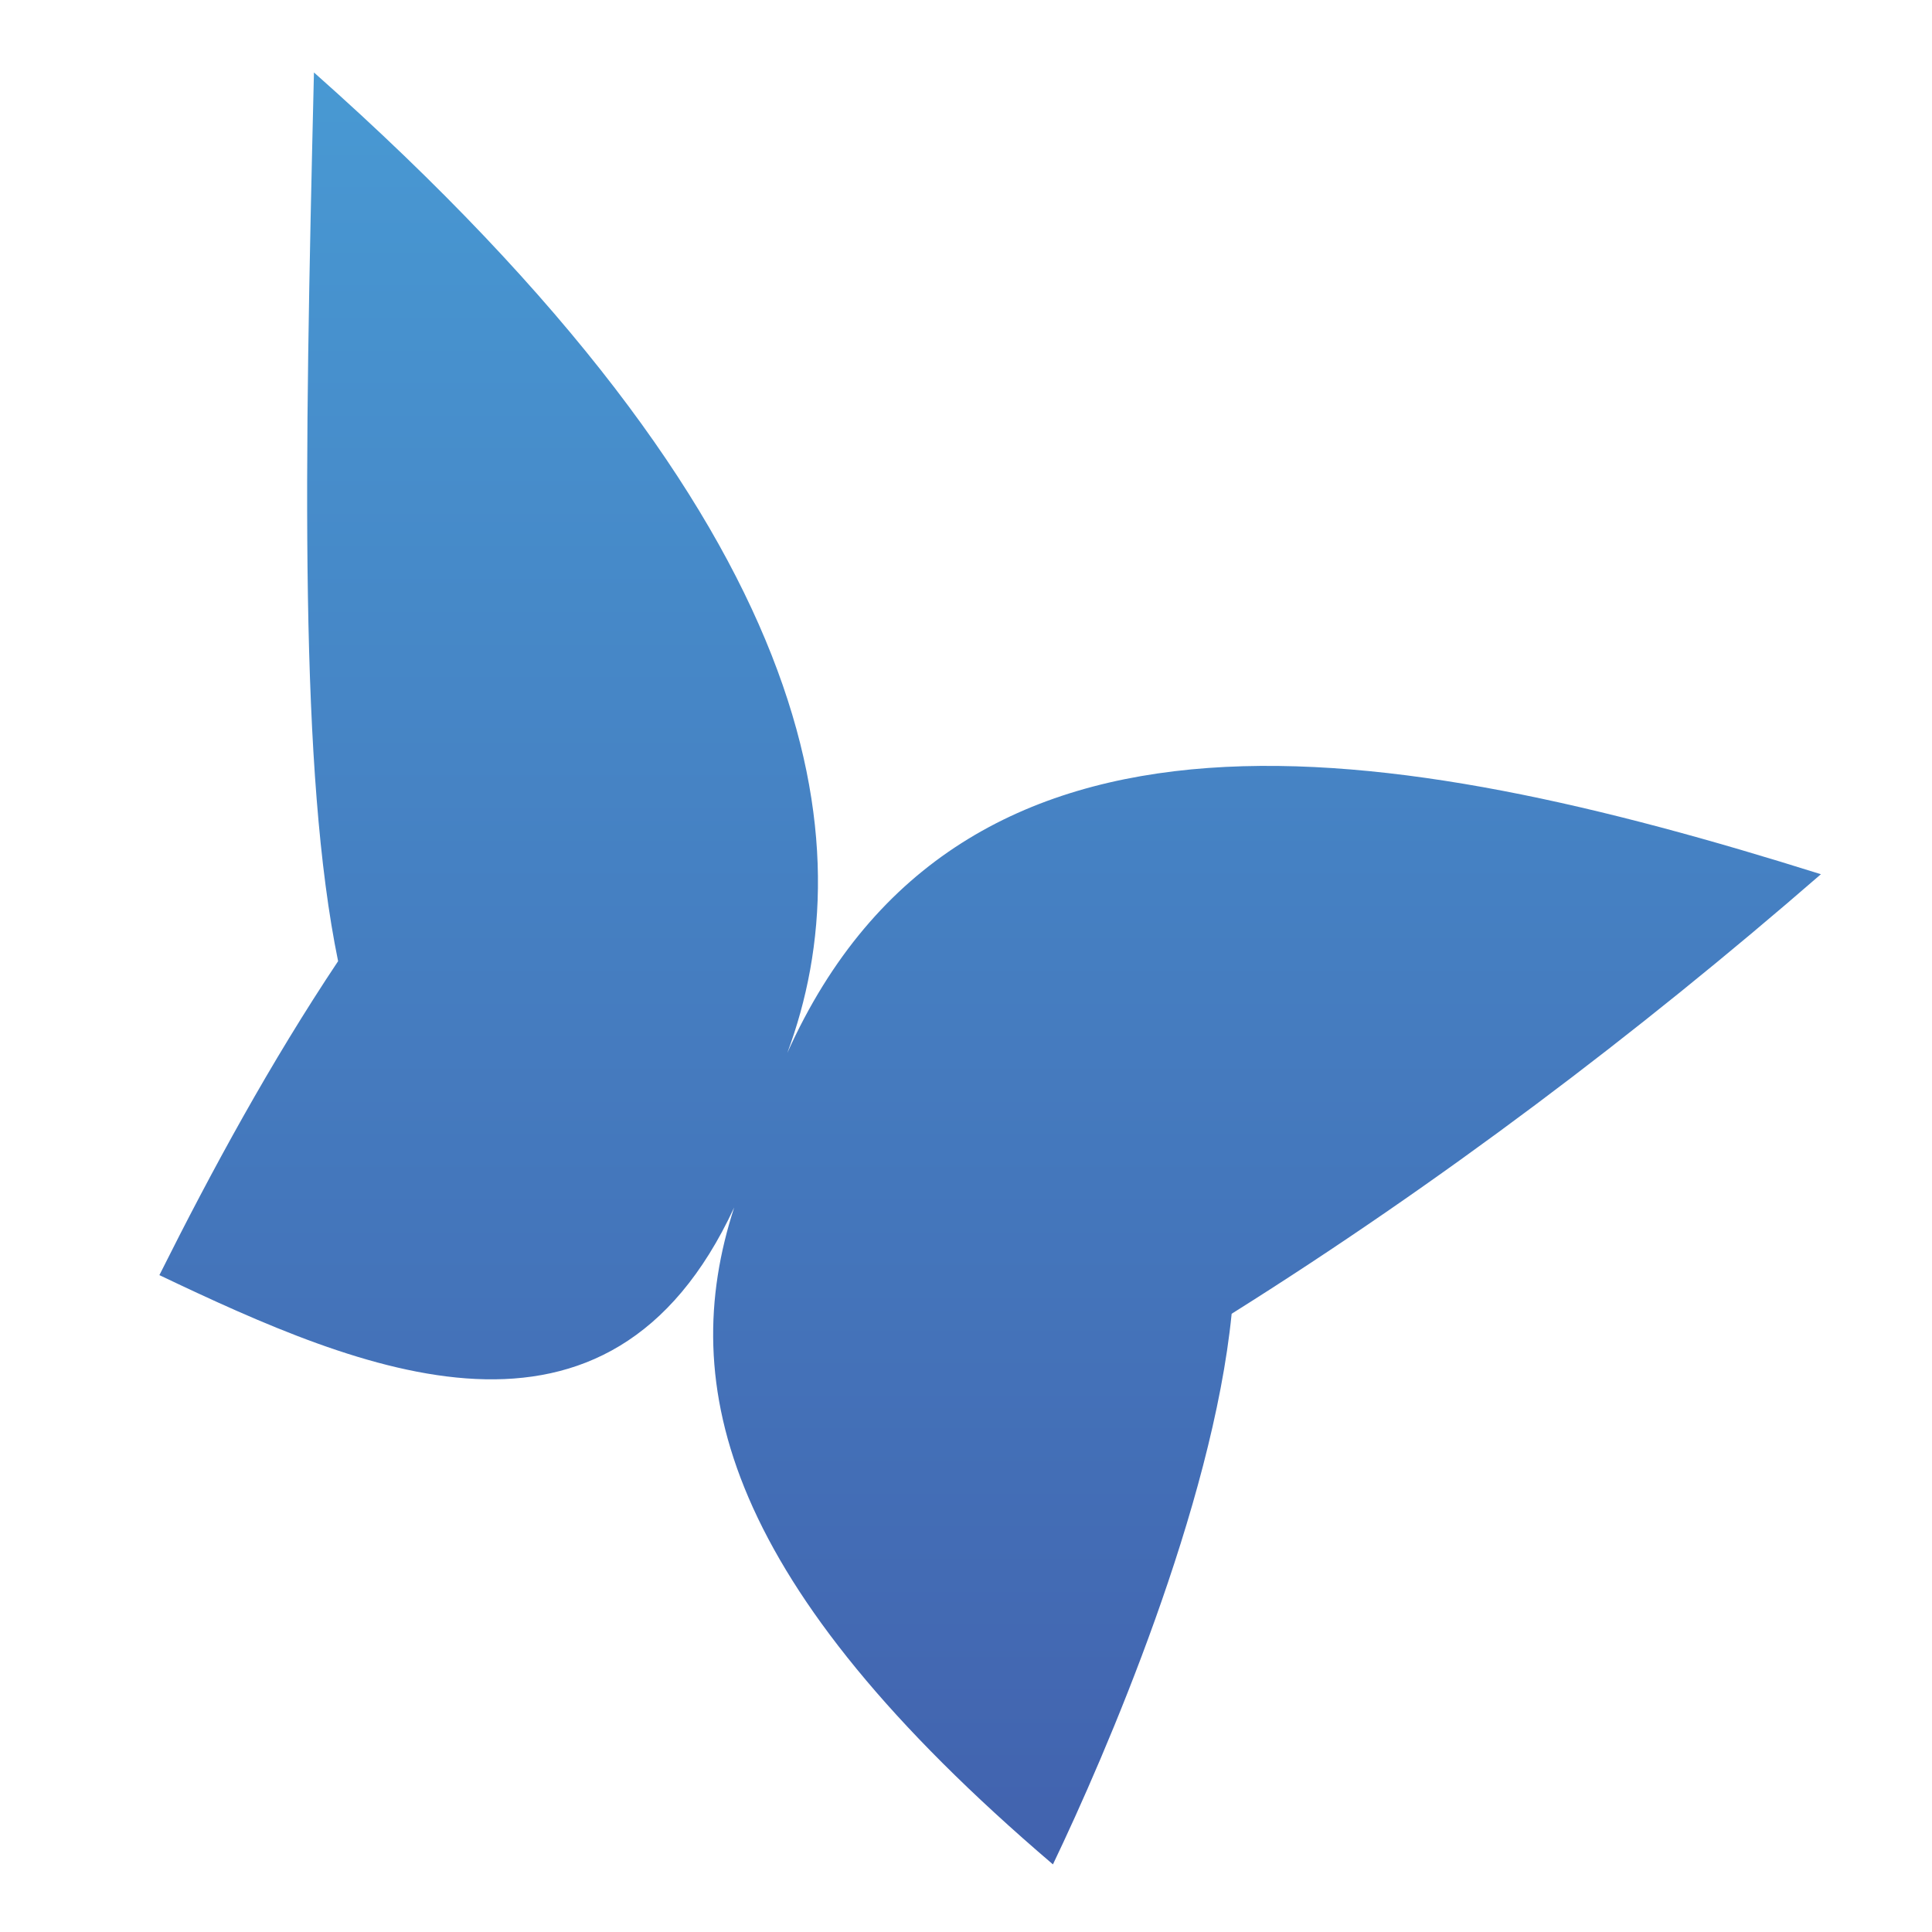 <svg xmlns="http://www.w3.org/2000/svg" xmlns:xlink="http://www.w3.org/1999/xlink" id="Layer_1" x="0px" y="0px" viewBox="0 0 40 40" style="enable-background:new 0 0 40 40;" xml:space="preserve"><style type="text/css">	.st0{fill:url(#SVGID_1_);}</style><g id="Layer_2_00000116201691059289028470000002989379101522560153_">	<g id="Layer_1-2">					<linearGradient id="SVGID_1_" gradientUnits="userSpaceOnUse" x1="20.545" y1="40.498" x2="20.545" y2="3.291" gradientTransform="matrix(1 0 0 -1 0 42)">			<stop offset="0" style="stop-color:#4899D3"></stop>			<stop offset="1" style="stop-color:#4262AE"></stop>		</linearGradient>		<path class="st0" d="M16.3,21.8c1.6-4.3,0.8-10.9-9.8-20.3C6.3,9.8,6.2,16,7,19.9c-1.4,2.1-2.6,4.3-3.7,6.5   c4.2,2,9.3,4.2,11.9-1.4c-1.2,3.7-0.2,7.8,6.6,13.6c1.1-2.3,3.3-7.4,3.7-11.4c4.3-2.7,8.4-5.8,12.2-9.1   C28.8,15.3,19.9,13.8,16.3,21.8z"></path>	</g></g></svg>